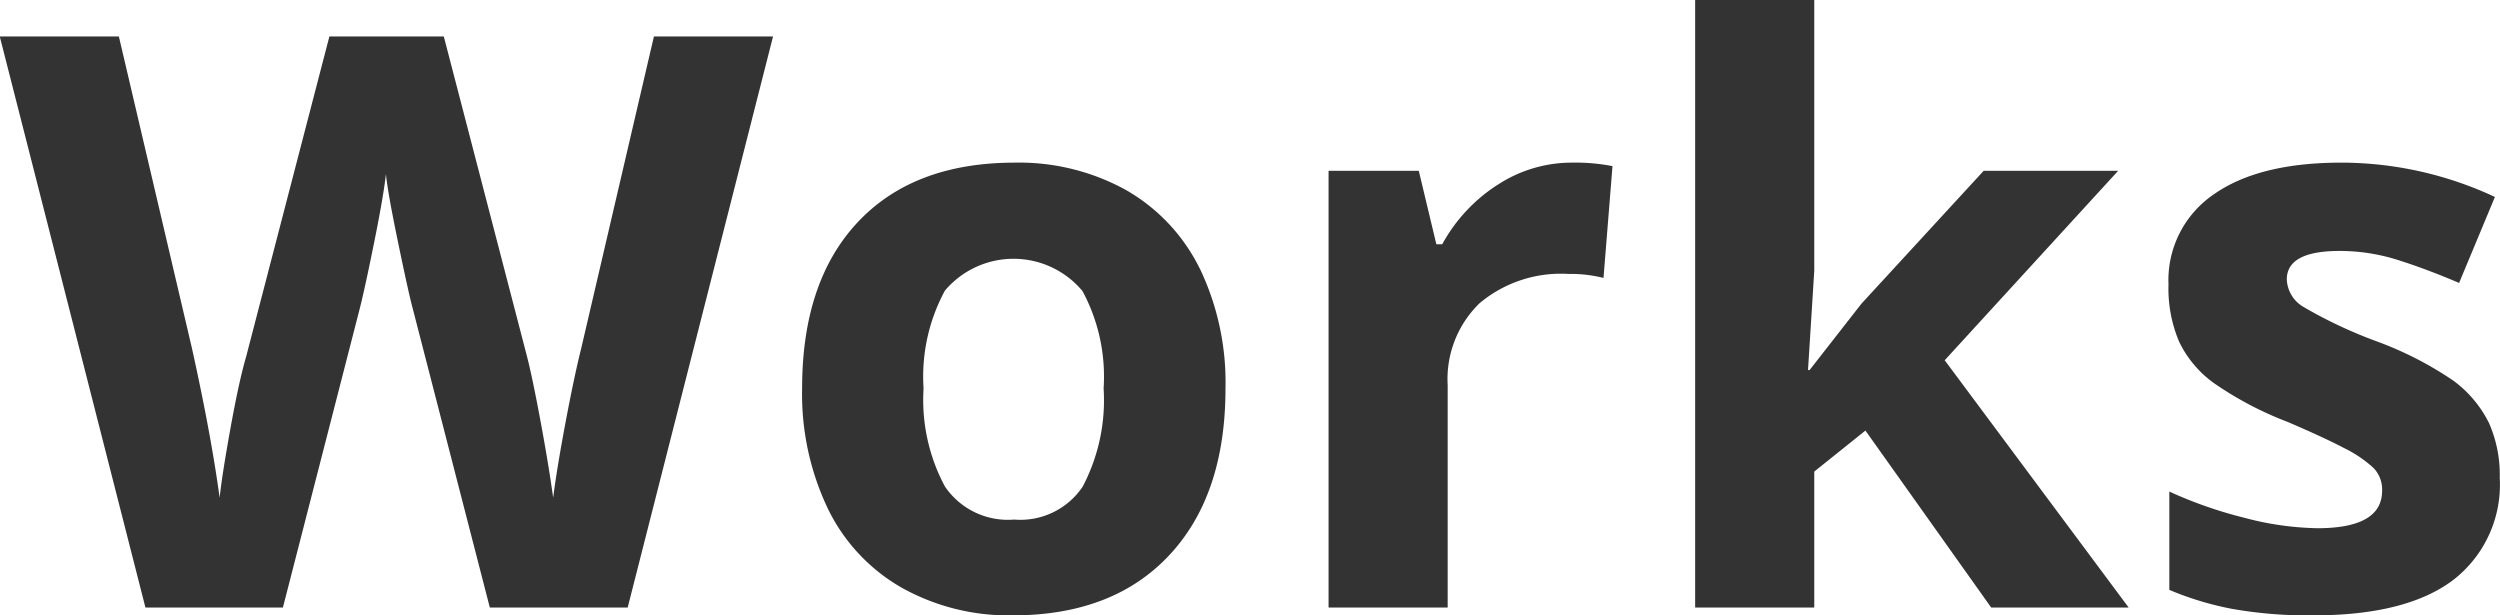 <svg xmlns="http://www.w3.org/2000/svg" width="150.032" height="36.93"><path data-name="Works" d="M46.392 2.19h-7.148l-4.36 18.7c-.281 1.13-.594 2.6-.937 4.42s-.594 3.34-.75 4.56c-.172-1.26-.422-2.78-.75-4.55s-.6-3.07-.82-3.93l-4.993-19.2h-6.867l-4.992 19.2c-.3 1.03-.613 2.48-.949 4.34s-.551 3.25-.645 4.14q-.516-3.8-1.664-8.98L7.134 2.19H-.014l8.742 34.27h8.25l4.617-17.96c.2-.79.492-2.13.867-3.99s.61-3.23.7-4.07c.062.69.3 2.04.714 4.04s.707 3.34.879 3.98l4.641 18h8.273zm10.3 15.27a5.389 5.389 0 0 1 8.273.01 10.829 10.829 0 0 1 1.266 5.84 11.135 11.135 0 0 1-1.254 5.89 4.5 4.5 0 0 1-4.113 1.98 4.562 4.562 0 0 1-4.16-1.99 11 11 0 0 1-1.278-5.88 10.821 10.821 0 0 1 1.271-5.85zm15.305-1.35a11.026 11.026 0 0 0-4.43-4.71 13.261 13.261 0 0 0-6.656-1.64q-6.071 0-9.422 3.56t-3.352 9.99a15.979 15.979 0 0 0 1.547 7.22 10.983 10.983 0 0 0 4.43 4.74 13.165 13.165 0 0 0 6.656 1.66q6.023 0 9.4-3.61t3.375-10.01a15.833 15.833 0 0 0-1.543-7.2zm17.847-5a9.844 9.844 0 0 0-3.293 3.55H86.2l-1.055-4.41h-5.414v26.21h7.148V23.12a6.345 6.345 0 0 1 1.911-4.92 7.588 7.588 0 0 1 5.332-1.76 8 8 0 0 1 2.109.24l.539-6.71a11.578 11.578 0 0 0-2.414-.21 8.111 8.111 0 0 0-4.507 1.35zm18.66 11.1l.375-5.96V-.01h-7.148v36.47h7.148V28.3l3.071-2.46 7.547 10.62h8.25l-11.04-14.84 10.41-11.37h-8.07l-7.332 7.97-3.117 3.99h-.086zm40.833 3.11a7.026 7.026 0 0 0-2.11-2.48 21.111 21.111 0 0 0-4.5-2.32 27.35 27.35 0 0 1-4.47-2.09 2.008 2.008 0 0 1-1.02-1.66c0-1.14 1.06-1.71 3.17-1.71a11.556 11.556 0 0 1 3.49.54c1.14.36 2.37.82 3.68 1.38l2.15-5.16a21.829 21.829 0 0 0-9.21-2.06q-4.965 0-7.67 1.91a6.228 6.228 0 0 0-2.71 5.4 8.19 8.19 0 0 0 .64 3.44 6.58 6.58 0 0 0 2.07 2.47 20.725 20.725 0 0 0 4.44 2.34c1.4.6 2.53 1.12 3.37 1.56a7.426 7.426 0 0 1 1.78 1.2 1.855 1.855 0 0 1 .52 1.37q0 2.25-3.89 2.25a18.16 18.16 0 0 1-4.39-.63 25.586 25.586 0 0 1-4.49-1.57v5.9a18.584 18.584 0 0 0 3.77 1.14 26.1 26.1 0 0 0 4.88.39c3.71 0 6.51-.71 8.37-2.11a7.226 7.226 0 0 0 2.81-6.14 7.715 7.715 0 0 0-.675-3.36z" fill="#333" fill-rule="evenodd"/></svg>